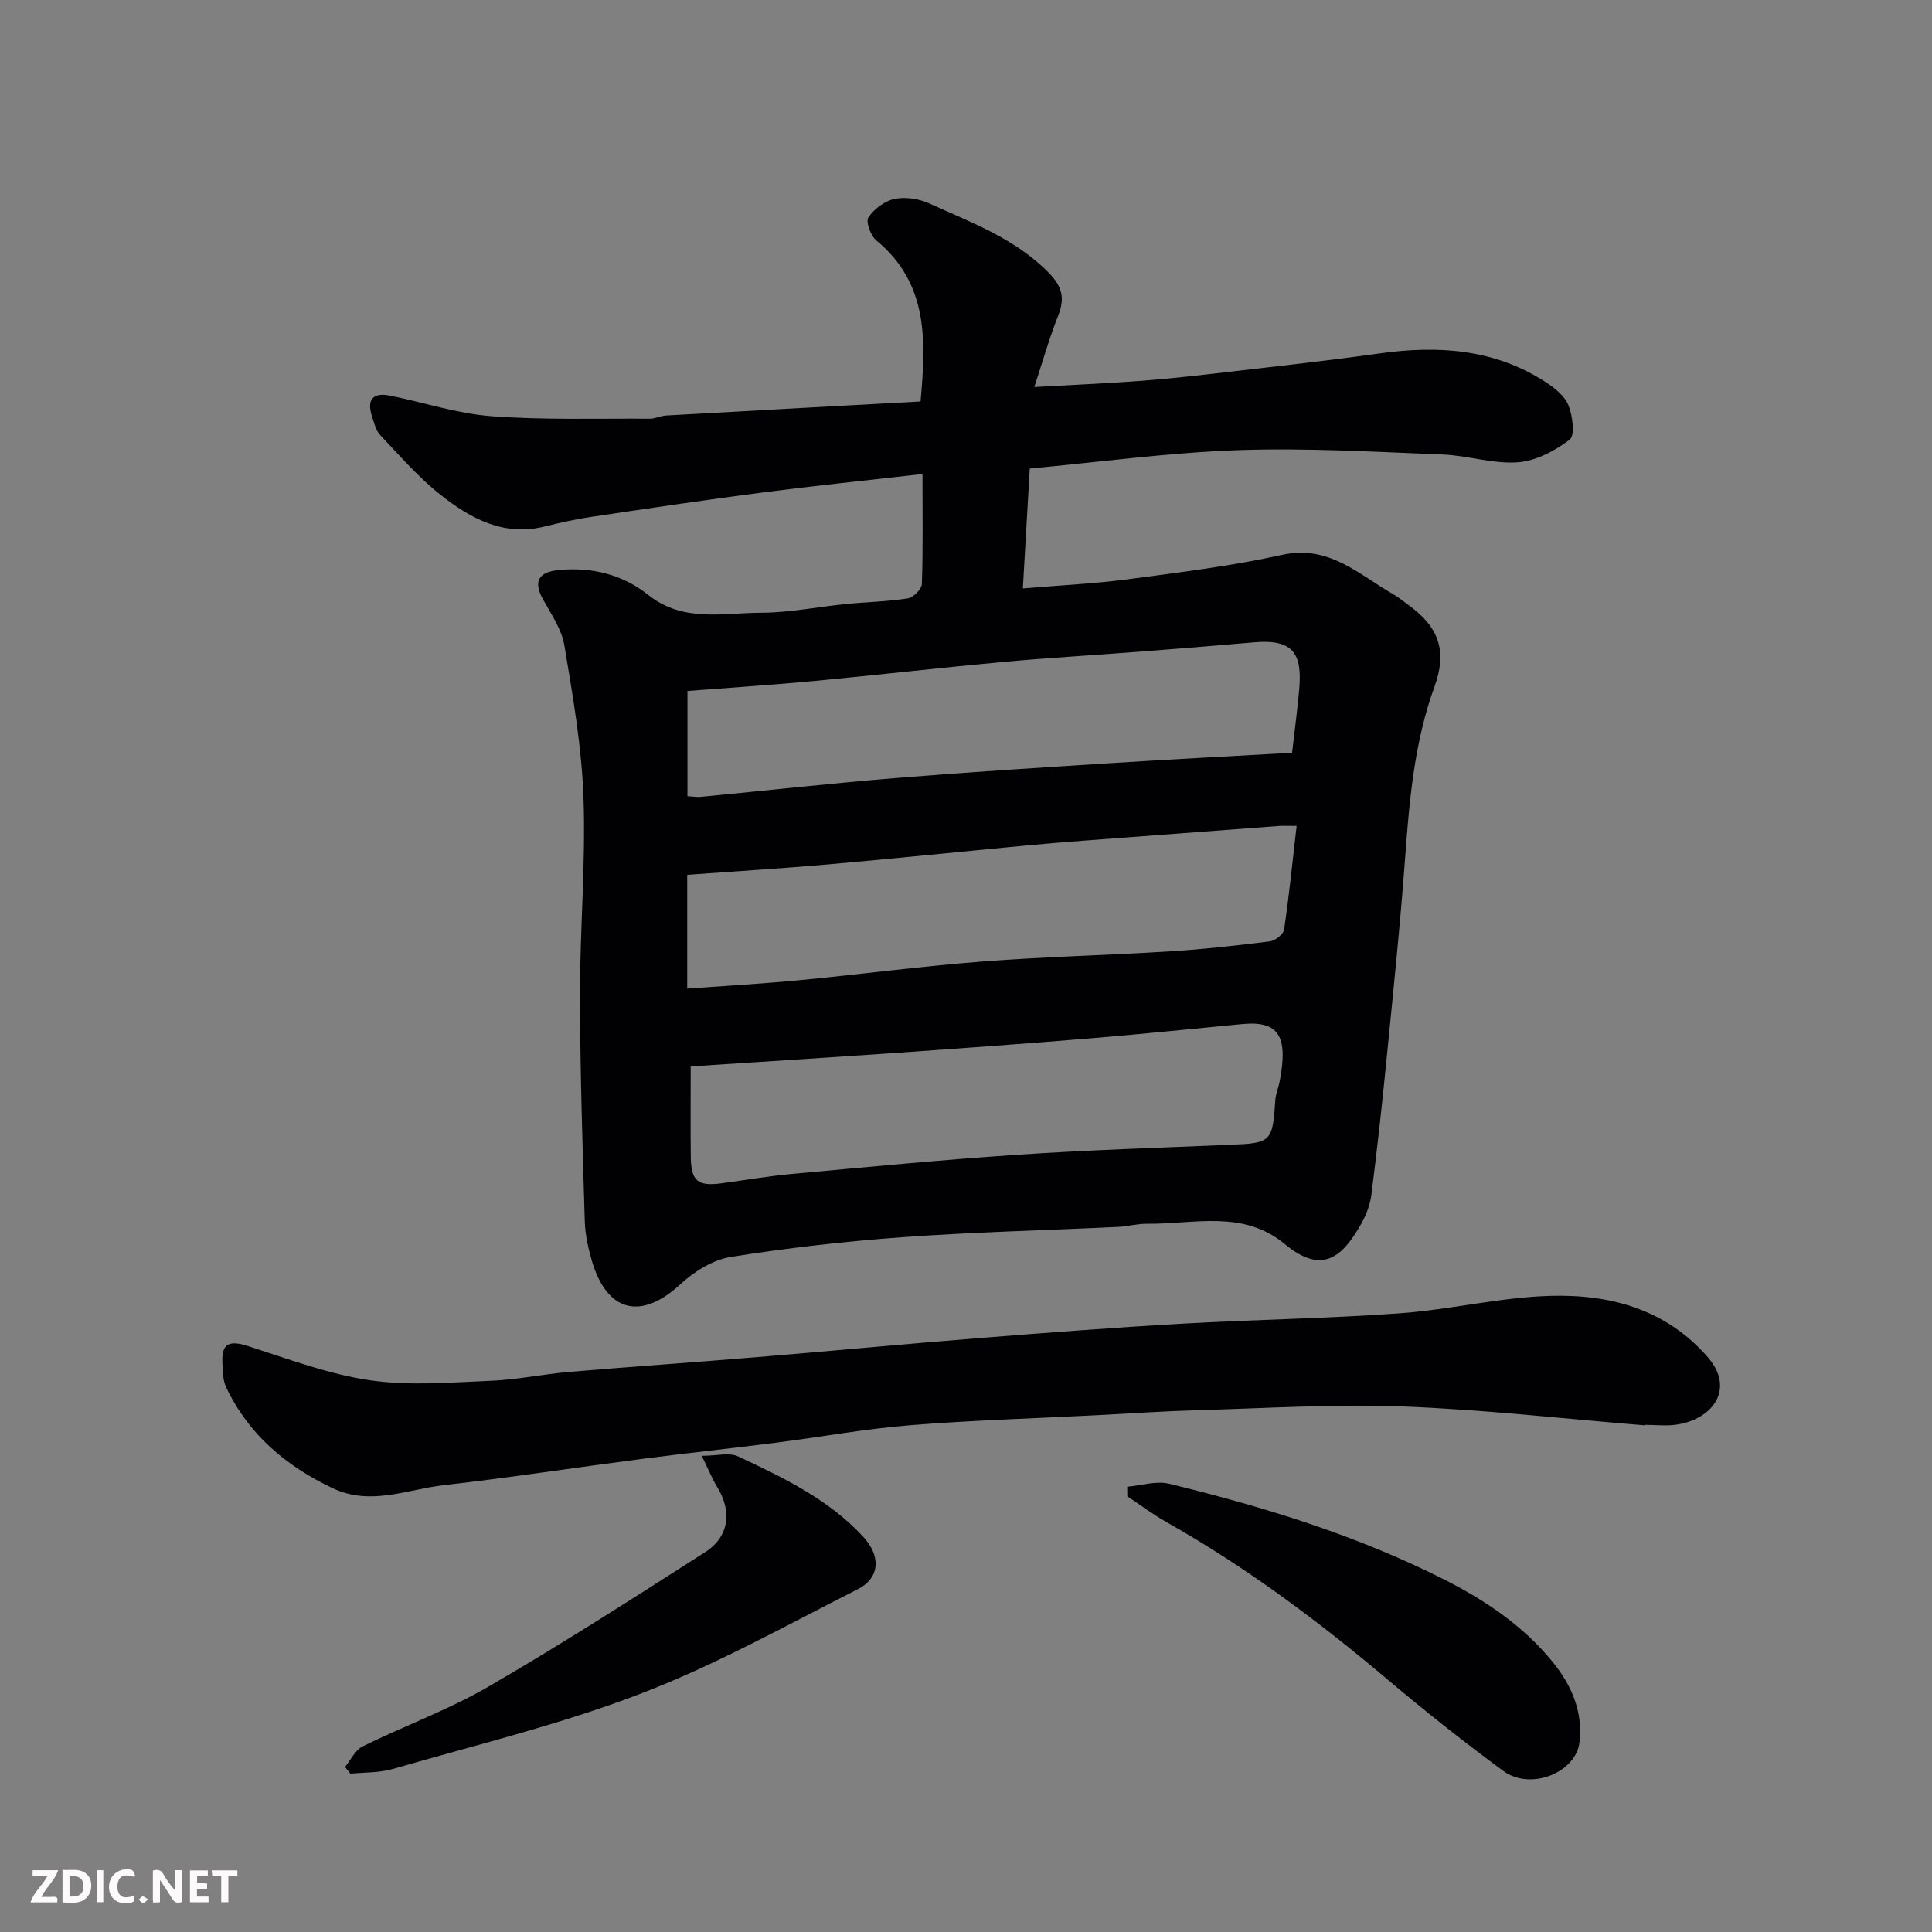 <svg enable-background="new 0 0 400 400" viewBox="0 0 400 400" xmlns="http://www.w3.org/2000/svg"><rect x="0" y="0" width="400" height="400" fill="#808080" stroke="none"/><path d="m190.99 98.14c-11.66 1.33-22.44 2.44-33.18 3.83-11.84 1.54-23.65 3.3-35.45 5.05-3.22.48-6.41 1.19-9.57 1.98-8.48 2.12-15.33-1.64-21.5-6.49-4.61-3.62-8.52-8.15-12.57-12.43-.94-.99-1.28-2.6-1.73-3.98-1.11-3.43.32-4.88 3.72-4.19 7.02 1.4 13.95 3.73 21.02 4.26 10.89.81 21.87.45 32.81.52 1.12.01 2.23-.6 3.35-.66 17.46-.99 34.93-1.94 52.7-2.91 1.12-12.5 1.7-24.39-9.16-33.35-1.17-.96-2.23-3.86-1.64-4.75 1.16-1.75 3.36-3.41 5.39-3.83 2.25-.47 5.04-.06 7.17.91 8.76 3.99 17.9 7.28 24.89 14.49 2.73 2.82 3.25 5.25 1.84 8.77-1.79 4.49-3.1 9.17-4.94 14.77 8.09-.46 15.11-.75 22.11-1.28 6.05-.46 12.09-1.15 18.12-1.85 10.41-1.21 20.83-2.36 31.21-3.82 12.14-1.71 23.79-.95 34.37 5.89 1.88 1.22 3.98 2.88 4.77 4.82.88 2.18 1.4 6.27.26 7.14-3.06 2.33-7.02 4.42-10.77 4.69-5.12.36-10.35-1.42-15.56-1.62-14.09-.55-28.22-1.39-42.29-.9-14.38.51-28.7 2.47-43.16 3.81-.5 8.58-.96 16.61-1.43 24.82 7.74-.66 14.77-.98 21.73-1.9 10.68-1.42 21.43-2.73 31.93-5.05 9.75-2.15 15.88 4.07 23.05 8.16 1.13.64 2.13 1.5 3.19 2.27 6.23 4.51 8 9.49 5.34 16.81-4.14 11.39-5.19 23.22-6.07 35.17-1.04 14.26-2.53 28.49-3.94 42.72-.9 9.13-1.91 18.25-3.07 27.35-.26 2.05-1.05 4.14-2.07 5.95-3.91 6.97-8.12 10.7-15.86 4.26-8.65-7.2-18.87-4.08-28.58-4.2-1.95-.02-3.9.55-5.86.64-14.87.71-29.76 1.06-44.6 2.13-11.93.86-23.86 2.22-35.67 4.1-3.72.59-7.59 3.03-10.44 5.66-8.1 7.48-15.19 5.83-18.31-4.88-.77-2.64-1.39-5.43-1.47-8.16-.46-15.6-.97-31.2-.99-46.8-.02-13.6 1.2-27.22.73-40.8-.36-10.58-2.21-21.15-3.96-31.62-.56-3.38-2.77-6.53-4.48-9.65-1.98-3.61-.89-5.58 3.36-5.98 6.85-.65 13.21.96 18.48 5.16 7.23 5.77 15.46 3.7 23.36 3.69 5.87-.01 11.73-1.23 17.61-1.81 4.26-.42 8.56-.5 12.78-1.16 1.14-.18 2.86-1.91 2.9-2.97.25-7.15.13-14.28.13-22.78zm77.46 72.86c-2.05 0-2.88-.05-3.7.01-13.46 1-26.92 2.02-40.38 3.04-3.93.3-7.87.61-11.8.99-13.73 1.3-27.45 2.72-41.19 3.93-9.64.85-19.3 1.43-29.1 2.15v23.56c7.94-.58 15.63-1.01 23.3-1.75 12.57-1.2 25.11-2.88 37.7-3.85 13-1.01 26.06-1.31 39.08-2.12 6.87-.43 13.73-1.2 20.56-2.06 1.11-.14 2.8-1.47 2.94-2.44 1.02-6.93 1.72-13.9 2.59-21.46zm-125.45 49.79c0 6.83-.05 12.8.02 18.77.06 4.96 1.45 6.09 6.35 5.43 4.86-.66 9.7-1.49 14.58-1.94 15.54-1.42 31.09-2.93 46.66-3.97 14.67-.98 29.37-1.45 44.06-2.06 8.53-.35 8.81-.59 9.37-9.26.08-1.28.64-2.52.89-3.8 1.84-9.51-.21-12.66-7.75-11.94-10.46.99-20.9 2.09-31.37 2.95-13.45 1.11-26.91 2.08-40.36 3.02-13.96.97-27.92 1.84-42.45 2.8zm124.51-64.94c.52-4.58 1.09-8.79 1.47-13.01.68-7.57-1.23-10.56-9.37-9.85-8.19.72-16.38 1.37-24.58 2-9.19.71-18.4 1.23-27.57 2.08-12.9 1.19-25.78 2.68-38.68 3.9-8.79.83-17.61 1.4-26.45 2.09v21.78c1.14.06 1.96.22 2.77.14 13.39-1.29 26.77-2.78 40.17-3.88 14.77-1.21 29.57-2.14 44.36-3.08 12.52-.8 25.04-1.44 37.88-2.17z" fill="#010103"/><path d="m340.64 295.11c-16.73-1.36-33.44-3.28-50.19-3.91-14.23-.53-28.52.38-42.78.77-6.77.19-13.53.67-20.3 1.02-13.03.67-26.09 1.05-39.09 2.1-9.28.75-18.48 2.45-27.74 3.62-9.1 1.16-18.23 2.12-27.33 3.3-13.79 1.79-27.54 3.9-41.35 5.48-7.61.87-15.12 4.36-23.02.61-9.67-4.6-17.36-11.1-22-20.84-.73-1.53-.73-3.48-.8-5.25-.17-4.18 1.79-4.45 5.37-3.3 8.34 2.68 16.68 5.83 25.27 7.07 8.19 1.19 16.69.43 25.04.09 5.38-.22 10.72-1.37 16.11-1.83 12.96-1.1 25.93-1.98 38.89-3.06 15.4-1.27 30.79-2.74 46.2-3.96 13.96-1.11 27.92-2.18 41.9-2.97 15.02-.86 30.08-1.06 45.08-2.15 10.43-.76 20.77-3.33 31.19-3.61 12.31-.33 23.88 2.77 32.52 12.74 5.63 6.49 1.05 12.8-6.48 13.92-2.12.32-4.32.05-6.49.05z" fill="#010103"/><path d="m145.29 301.41c3.1 0 5.7-.74 7.55.13 9.33 4.39 18.69 8.84 25.88 16.63 3.65 3.96 3.55 8.49-1.17 10.88-14.85 7.52-29.49 15.7-44.98 21.64-16.64 6.38-34.12 10.59-51.29 15.57-2.77.8-5.82.67-8.74.96-.37-.46-.74-.92-1.11-1.39 1.2-1.45 2.11-3.5 3.65-4.26 8.63-4.25 17.78-7.57 26.07-12.38 15.21-8.83 30.03-18.35 44.85-27.84 4.98-3.19 5.58-8.44 2.51-13.44-1.01-1.64-1.73-3.46-3.22-6.5z" fill="#010103"/><path d="m233.38 307.81c2.91-.25 6.01-1.27 8.7-.61 19.63 4.78 38.92 10.7 57.02 19.87 8.4 4.26 16.21 9.5 22.24 16.87 3.92 4.79 6.42 10.24 5.68 16.76-.72 6.27-10.1 10.12-15.77 5.96-8.17-6.01-16.13-12.32-23.88-18.86-14.39-12.16-29.42-23.38-45.85-32.66-2.82-1.59-5.42-3.56-8.12-5.35 0-.67-.01-1.32-.02-1.98z" fill="#010103"/><g fill="#fcfafa"><path d="m37.59 393.81c-.92.31-1.52.05-2-.78-.7-1.2-1.52-2.34-2.47-3.78v4.59c-.55.03-.95.05-1.41.07-.03-.37-.06-.64-.06-.91 0-1.91 0-3.81 0-5.7 1.13-.41 1.77-.03 2.29.91.62 1.11 1.38 2.14 2.31 3.19v-4.2h1.35v6.61z"/><path d="m12.94 393.88v-6.75c1.9.19 3.93-.54 5.37 1.29.8 1.01.78 2.88.03 3.97-1.37 1.97-3.4 1.51-5.4 1.49m1.45-1.22c2.04.12 2.92-.58 2.89-2.21-.03-1.51-.98-2.19-2.89-2z"/><path d="m11.81 393.87h-5.49c.68-2.18 2.47-3.48 3.51-5.45h-3.08v-1.21h5.29c-.71 2.13-2.44 3.48-3.47 5.51.86 0 1.63.04 2.39-.01.79-.05 1.14.21.85 1.16"/><path d="m39.33 393.86v-6.61h3.7v1.07h-2.22v1.52c.68.04 1.34.09 2.07.13v1.07c-.72.05-1.38.09-2.1.14v1.48h2.4v1.19h-3.84z"/><path d="m27.71 388.56c-1.15-.3-2.46-.61-3.1.64-.37.73-.41 1.93-.06 2.67.63 1.35 1.99.93 3.17.68.35.94-.01 1.32-.93 1.46-1.62.25-3.05-.27-3.76-1.48-.73-1.24-.6-3.03.31-4.17.88-1.11 2.71-1.7 4-1.16.32.13.44.74.65 1.12-.1.08-.19.16-.28.24"/><path d="m49.15 387.24v1.07c-.59.02-1.17.05-1.87.08v5.44h-1.48v-5.44h-1.85c-.05-.4-.08-.73-.13-1.15z"/><path d="m20.06 387.21h1.33v6.62h-1.33z"/><path d="m30.68 393.25c-.49.38-.8.79-1.05.76-.32-.05-.6-.45-.9-.7.26-.24.51-.64.8-.67.29-.04.62.3 1.15.61"/></g></svg>